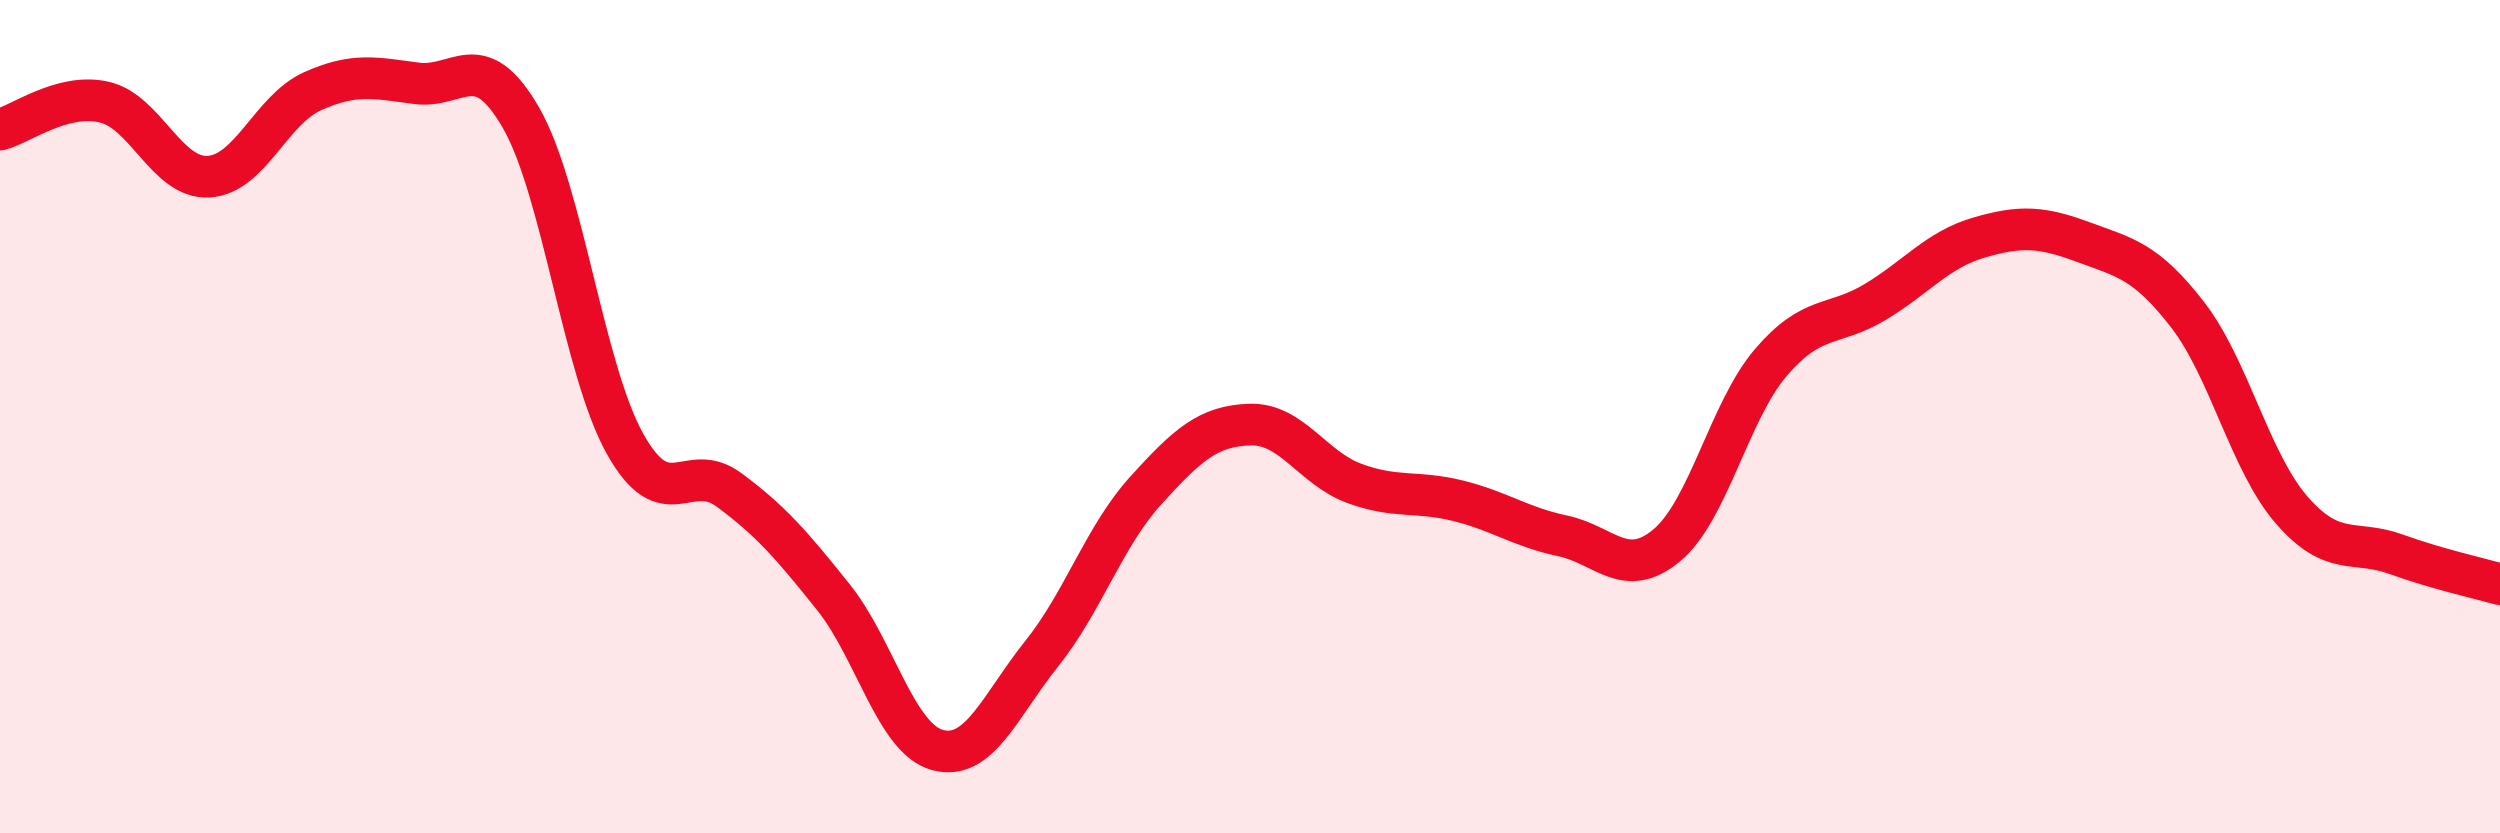 
    <svg width="60" height="20" viewBox="0 0 60 20" xmlns="http://www.w3.org/2000/svg">
      <path
        d="M 0,3.11 C 0.5,2.98 1.5,2.22 2.5,2.45 C 3.5,2.68 4,4.29 5,4.24 C 6,4.19 6.5,2.64 7.5,2.19 C 8.5,1.74 9,1.87 10,2 C 11,2.13 11.5,1.09 12.5,2.82 C 13.5,4.55 14,8.86 15,10.65 C 16,12.44 16.5,11.02 17.5,11.76 C 18.5,12.5 19,13.08 20,14.33 C 21,15.58 21.5,17.73 22.5,18 C 23.5,18.27 24,16.94 25,15.69 C 26,14.44 26.5,12.87 27.5,11.77 C 28.5,10.67 29,10.22 30,10.19 C 31,10.16 31.5,11.23 32.5,11.6 C 33.5,11.97 34,11.77 35,12.02 C 36,12.27 36.5,12.65 37.5,12.86 C 38.5,13.07 39,13.92 40,13.09 C 41,12.26 41.5,9.87 42.5,8.7 C 43.5,7.53 44,7.85 45,7.25 C 46,6.65 46.5,5.99 47.5,5.7 C 48.5,5.41 49,5.44 50,5.81 C 51,6.18 51.5,6.26 52.5,7.55 C 53.5,8.84 54,11.09 55,12.24 C 56,13.39 56.5,12.94 57.5,13.3 C 58.5,13.66 59.5,13.88 60,14.02L60 20L0 20Z"
        fill="#EB0A25"
        opacity="0.1"
        stroke-linecap="round"
        stroke-linejoin="round"
      />
      <path
        d="M 0,3.11 C 0.5,2.98 1.5,2.22 2.5,2.45 C 3.5,2.68 4,4.29 5,4.24 C 6,4.19 6.5,2.64 7.5,2.19 C 8.5,1.74 9,1.87 10,2 C 11,2.13 11.5,1.09 12.5,2.82 C 13.5,4.55 14,8.86 15,10.65 C 16,12.44 16.5,11.02 17.5,11.76 C 18.5,12.5 19,13.08 20,14.33 C 21,15.58 21.5,17.73 22.5,18 C 23.5,18.27 24,16.94 25,15.69 C 26,14.44 26.5,12.87 27.5,11.77 C 28.5,10.67 29,10.22 30,10.19 C 31,10.16 31.5,11.23 32.5,11.6 C 33.5,11.97 34,11.77 35,12.02 C 36,12.27 36.5,12.65 37.5,12.86 C 38.5,13.07 39,13.92 40,13.09 C 41,12.26 41.5,9.87 42.5,8.7 C 43.5,7.53 44,7.85 45,7.25 C 46,6.65 46.5,5.99 47.5,5.7 C 48.5,5.41 49,5.44 50,5.81 C 51,6.18 51.5,6.26 52.5,7.55 C 53.5,8.84 54,11.09 55,12.24 C 56,13.39 56.5,12.94 57.5,13.3 C 58.5,13.66 59.5,13.88 60,14.02"
        stroke="#EB0A25"
        stroke-width="1"
        fill="none"
        stroke-linecap="round"
        stroke-linejoin="round"
      />
    </svg>
  